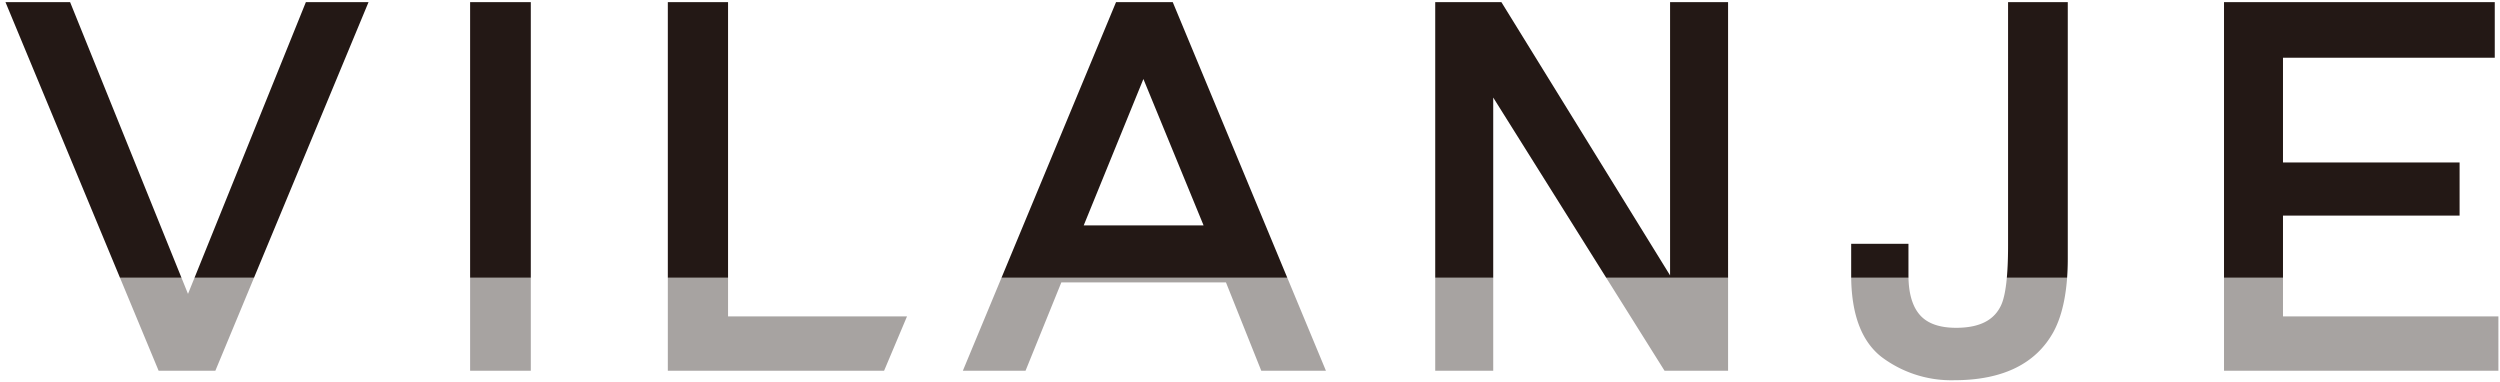 <svg xmlns="http://www.w3.org/2000/svg" width="344.567" height="52.645"><defs><clipPath id="a"><path fill="none" d="M1.106 38.29h343.461v14.352H1.106z"/></clipPath><clipPath id="b"><path fill="none" d="M0 .008h344.282v38.271H0z"/></clipPath></defs><g data-name="レイヤー 8" fill="#231815"><g opacity=".4" clip-path="url(#a)"><path d="M64.794.293h8.365v50.806h-8.365zm27.25.002v50.806h29.806l3.16-7.495h-24.665V.295h-8.301zm138.137 0v37.661L206.933.295h-9.121v50.806h7.994V13.445l23.614 37.656h8.755V.295h-7.994zm54.814 0h-8.23V33.88c0 4.016-.316 6.751-.935 8.134-.96 2.13-2.997 3.166-6.23 3.166-2.27 0-3.944-.588-4.972-1.752-1.056-1.185-1.591-3.039-1.591-5.498v-4.332h-7.895v4.332c0 5.355 1.428 9.16 4.242 11.312a15.983 15.983 0 009.945 3.163c6.687 0 11.3-2.262 13.726-6.72 1.29-2.411 1.94-5.797 1.94-10.064zm58.85 0h-37.317v50.806h37.819v-7.495h-29.69V29.717h24.341v-7.326h-24.341V7.956h29.188V.295zM182.749 51.099h-8.912l-4.867-12.176h-22.69l-4.935 12.176h-8.639L153.82.295h7.817zm-25.158-40.21l-8.227 20.178h16.522zM25.911 40.507L42.157.295h8.636L29.68 51.101h-7.816L.753.295h8.909l16.249 40.212z"/></g><g clip-path="url(#b)"><path d="M64.794.293h8.365v50.806h-8.365zm27.25.002v50.806h29.806l3.16-7.495h-24.665V.295h-8.301zm138.137 0v37.661L206.933.295h-9.121v50.806h7.994V13.445l23.614 37.656h8.755V.295h-7.994zm54.814 0h-8.23V33.88c0 4.016-.316 6.751-.935 8.134-.96 2.13-2.997 3.166-6.23 3.166-2.27 0-3.944-.588-4.972-1.752-1.056-1.185-1.591-3.039-1.591-5.498v-4.332h-7.895v4.332c0 5.355 1.428 9.16 4.242 11.312a15.983 15.983 0 009.945 3.163c6.687 0 11.3-2.262 13.726-6.72 1.29-2.411 1.94-5.797 1.94-10.064zm58.85 0h-37.317v50.806h37.819v-7.495h-29.69V29.717h24.341v-7.326h-24.341V7.956h29.188V.295zM182.749 51.099h-8.912l-4.867-12.176h-22.69l-4.935 12.176h-8.639L153.82.295h7.817zm-25.158-40.21l-8.227 20.178h16.522zM25.911 40.507L42.157.295h8.636L29.68 51.101h-7.816L.753.295h8.909l16.249 40.212z"/></g></g></svg>